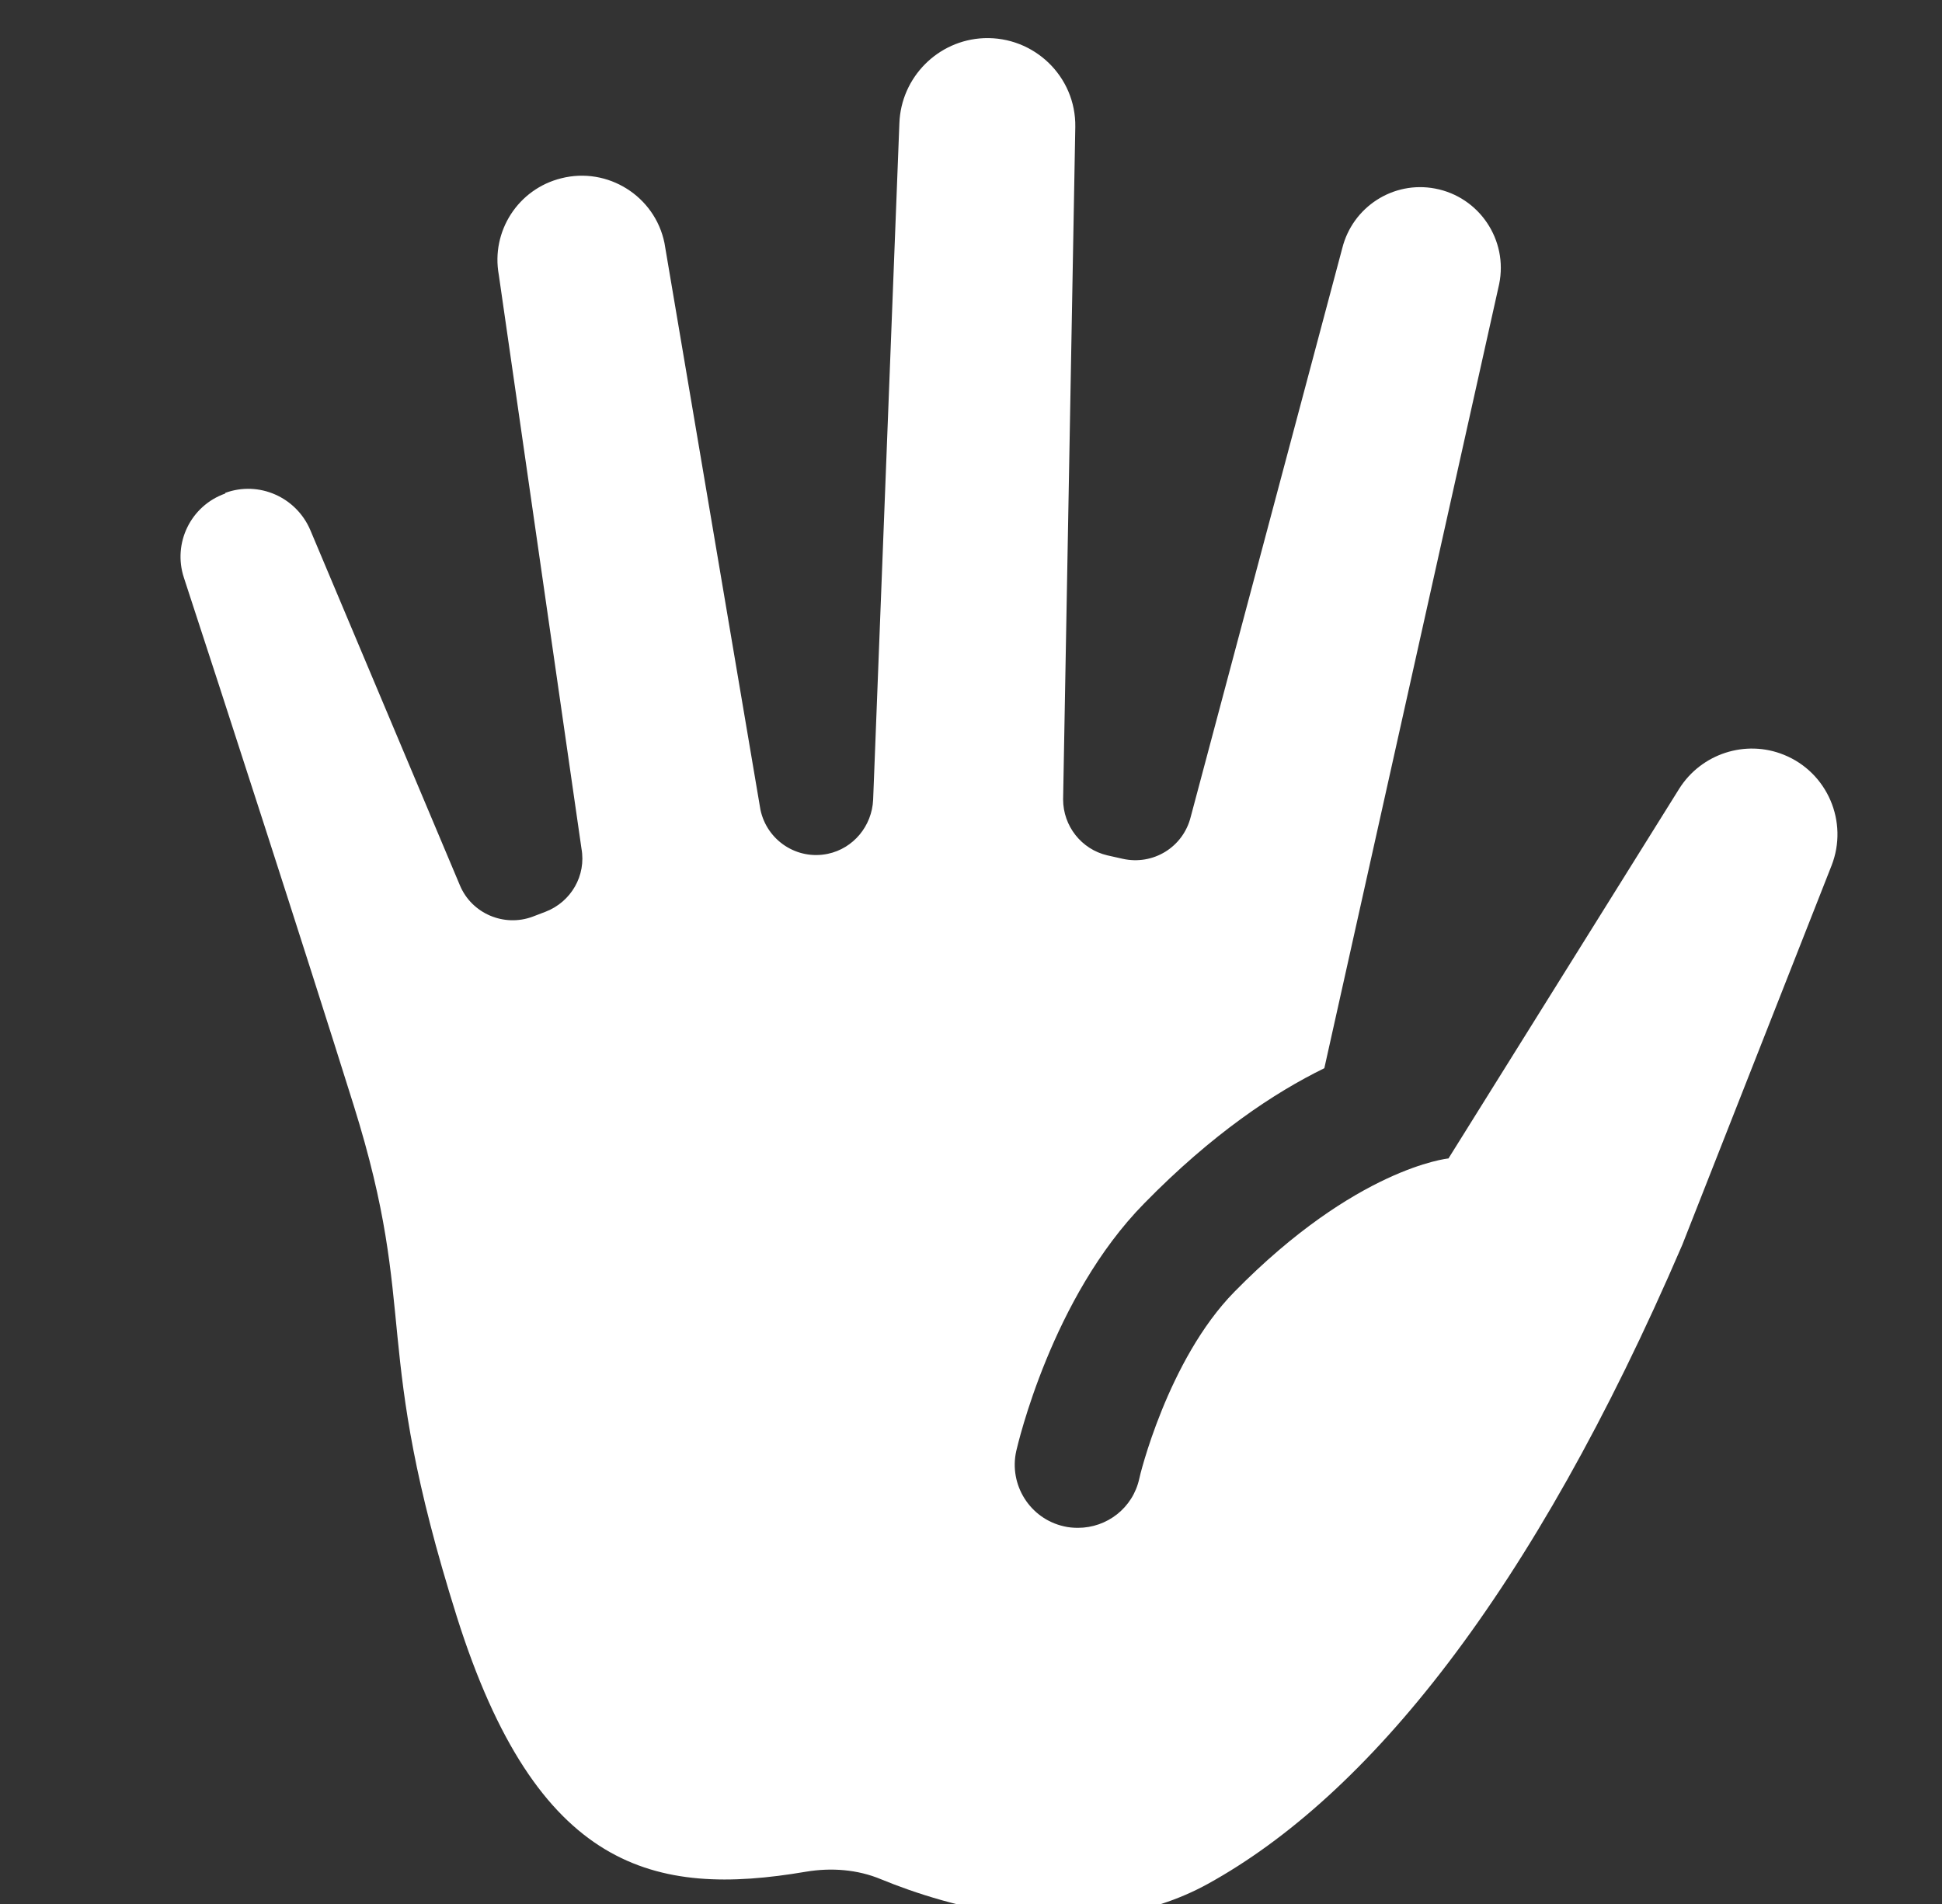<svg width="51" height="50" viewBox="0 0 51 50" fill="none" xmlns="http://www.w3.org/2000/svg">
<rect x="0" y="0" width="51" height="50" fill="#333333" stroke="none"/>
<g id="Peace Corps White Icons" clip-path="url(#clip0_3666_6232)">
<path id="Vector" d="M5.92 12.942C6.8 12.622 7.78 13.052 8.15 13.922L12.079 23.252C12.389 23.992 13.239 24.352 13.989 24.072L14.329 23.942C14.999 23.682 15.399 22.992 15.27 22.282L13.1 7.222C12.889 6.072 13.61 4.962 14.739 4.682C15.96 4.372 17.2 5.152 17.45 6.382L19.97 21.262C20.14 22.072 20.93 22.592 21.739 22.422C22.41 22.282 22.899 21.692 22.93 21.002L23.619 3.242C23.66 2.032 24.63 1.052 25.84 1.002C27.16 0.952 28.259 2.012 28.239 3.332L27.919 20.992C27.919 21.692 28.399 22.302 29.079 22.462L29.48 22.552C30.279 22.732 31.07 22.252 31.27 21.452L35.249 6.522C35.52 5.432 36.59 4.742 37.69 4.952C38.849 5.172 39.609 6.302 39.37 7.462L34.779 28.052C33.469 28.692 31.84 29.772 30.049 31.602C27.619 34.072 26.73 37.932 26.689 38.102C26.489 38.992 27.049 39.882 27.939 40.082C28.059 40.112 28.189 40.122 28.309 40.122C29.07 40.122 29.75 39.602 29.919 38.832C29.919 38.802 30.66 35.712 32.419 33.922C35.609 30.672 38.02 30.422 38.039 30.422L44.099 20.712C44.679 19.792 45.84 19.412 46.849 19.822C47.989 20.282 48.55 21.582 48.099 22.732L44.179 32.692C40.23 41.872 35.91 47.162 31.72 49.472C28.579 51.202 24.82 50.042 23.14 49.352C22.52 49.092 21.829 49.042 21.169 49.152C17.18 49.832 14.1 49.112 11.999 42.462C9.72 35.222 11.02 34.562 9.29 29.032C7.99 24.882 5.83 18.222 4.83 15.172C4.53 14.262 5.01 13.282 5.91 12.962L5.92 12.942Z" fill="white"/>
</g>
<defs>
<clipPath id="clip0_3666_6232">
<rect width="50" height="50" fill="white" transform="translate(0.5)"/>
</clipPath>
</defs>
</svg>
